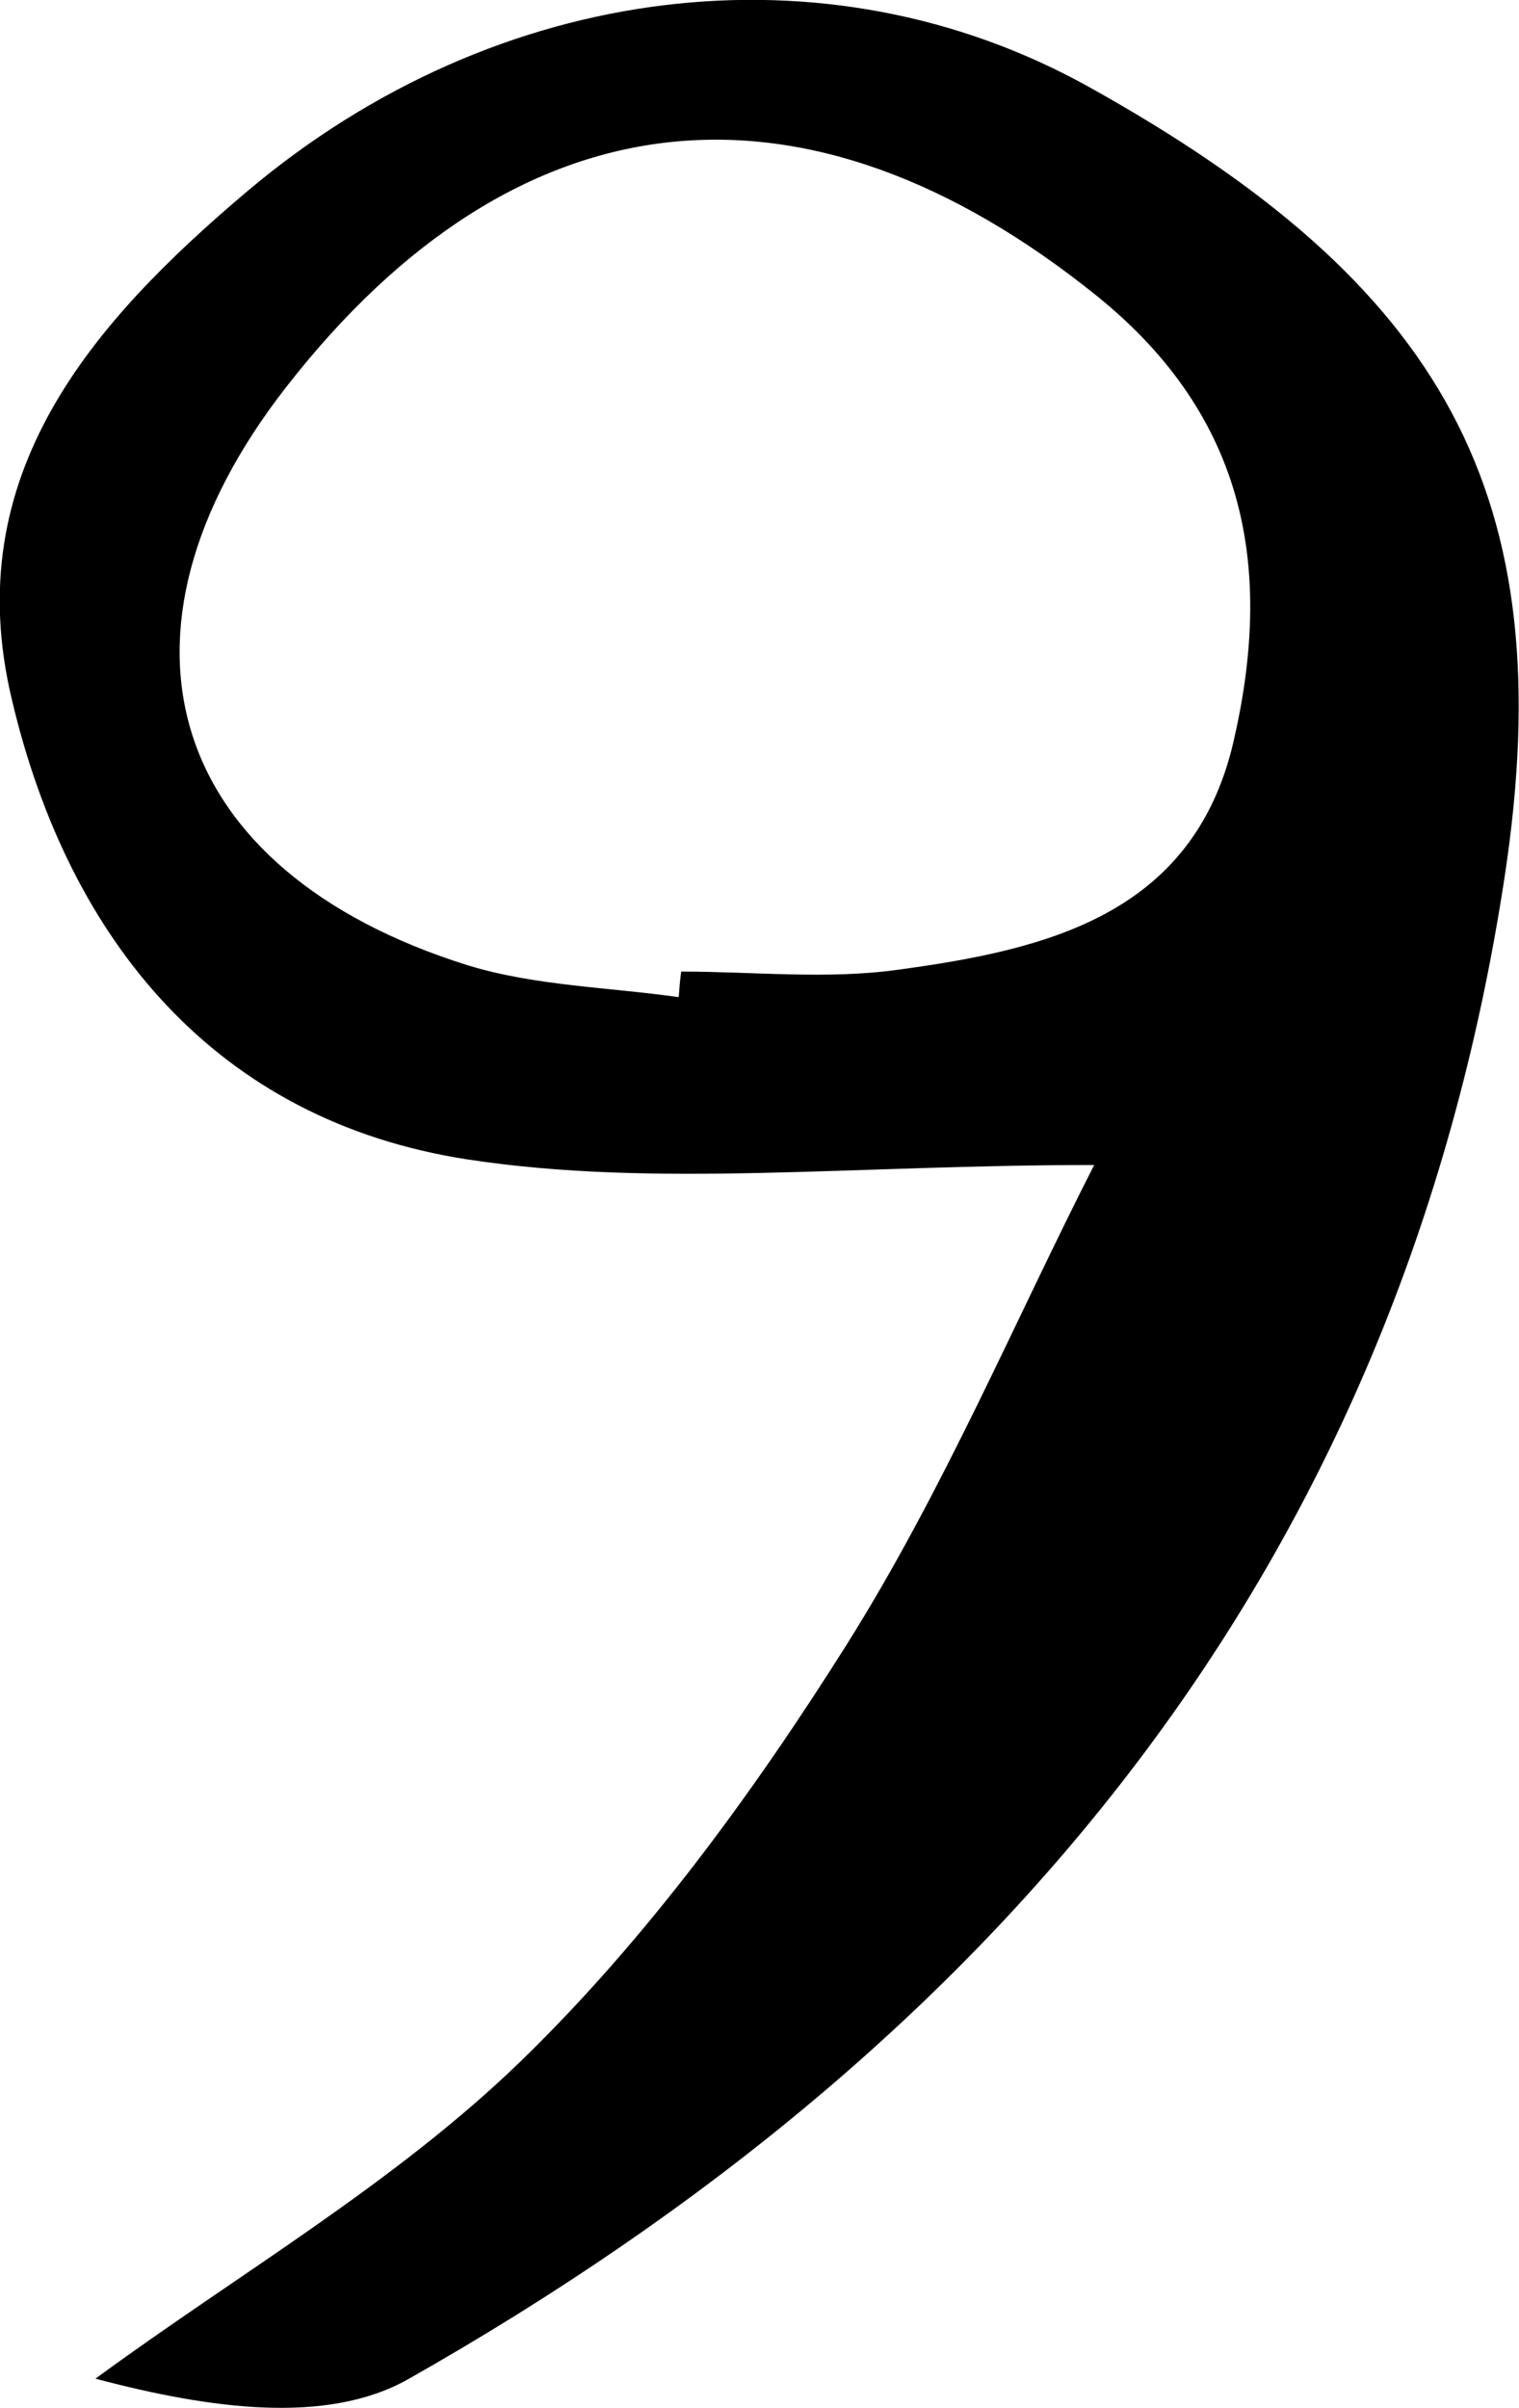 <?xml version="1.0" encoding="UTF-8"?> <svg xmlns="http://www.w3.org/2000/svg" id="_Слой_1" data-name="Слой 1" viewBox="0 0 24.35 38.59"><path d="M17.45,1.39c5.7,3.17,7.6,6.54,6.67,12.66-1.68,11.04-8.13,18.73-17.58,24.08-1.3.73-3.16.48-5.01-.01,2.29-1.68,4.8-3.13,6.82-5.09,2.01-1.95,3.72-4.29,5.22-6.67,1.56-2.48,2.71-5.22,3.97-7.69-3.91,0-7.04.37-10.05-.09-4.02-.62-6.39-3.5-7.3-7.37C-.67,7.62,1.46,5.18,3.97,3.06,7.98-.32,13.26-.94,17.45,1.39ZM19.77,11.9c.64-2.75.24-5.2-2.19-7.16C12.92.99,8.3,1.44,4.59,6.2c-3.09,3.96-1.92,7.76,2.91,9.27,1.08.33,2.25.35,3.38.51.01-.14.02-.27.04-.41,1.16,0,2.34.13,3.48-.03,2.36-.32,4.72-.87,5.37-3.64Z"></path></svg> 